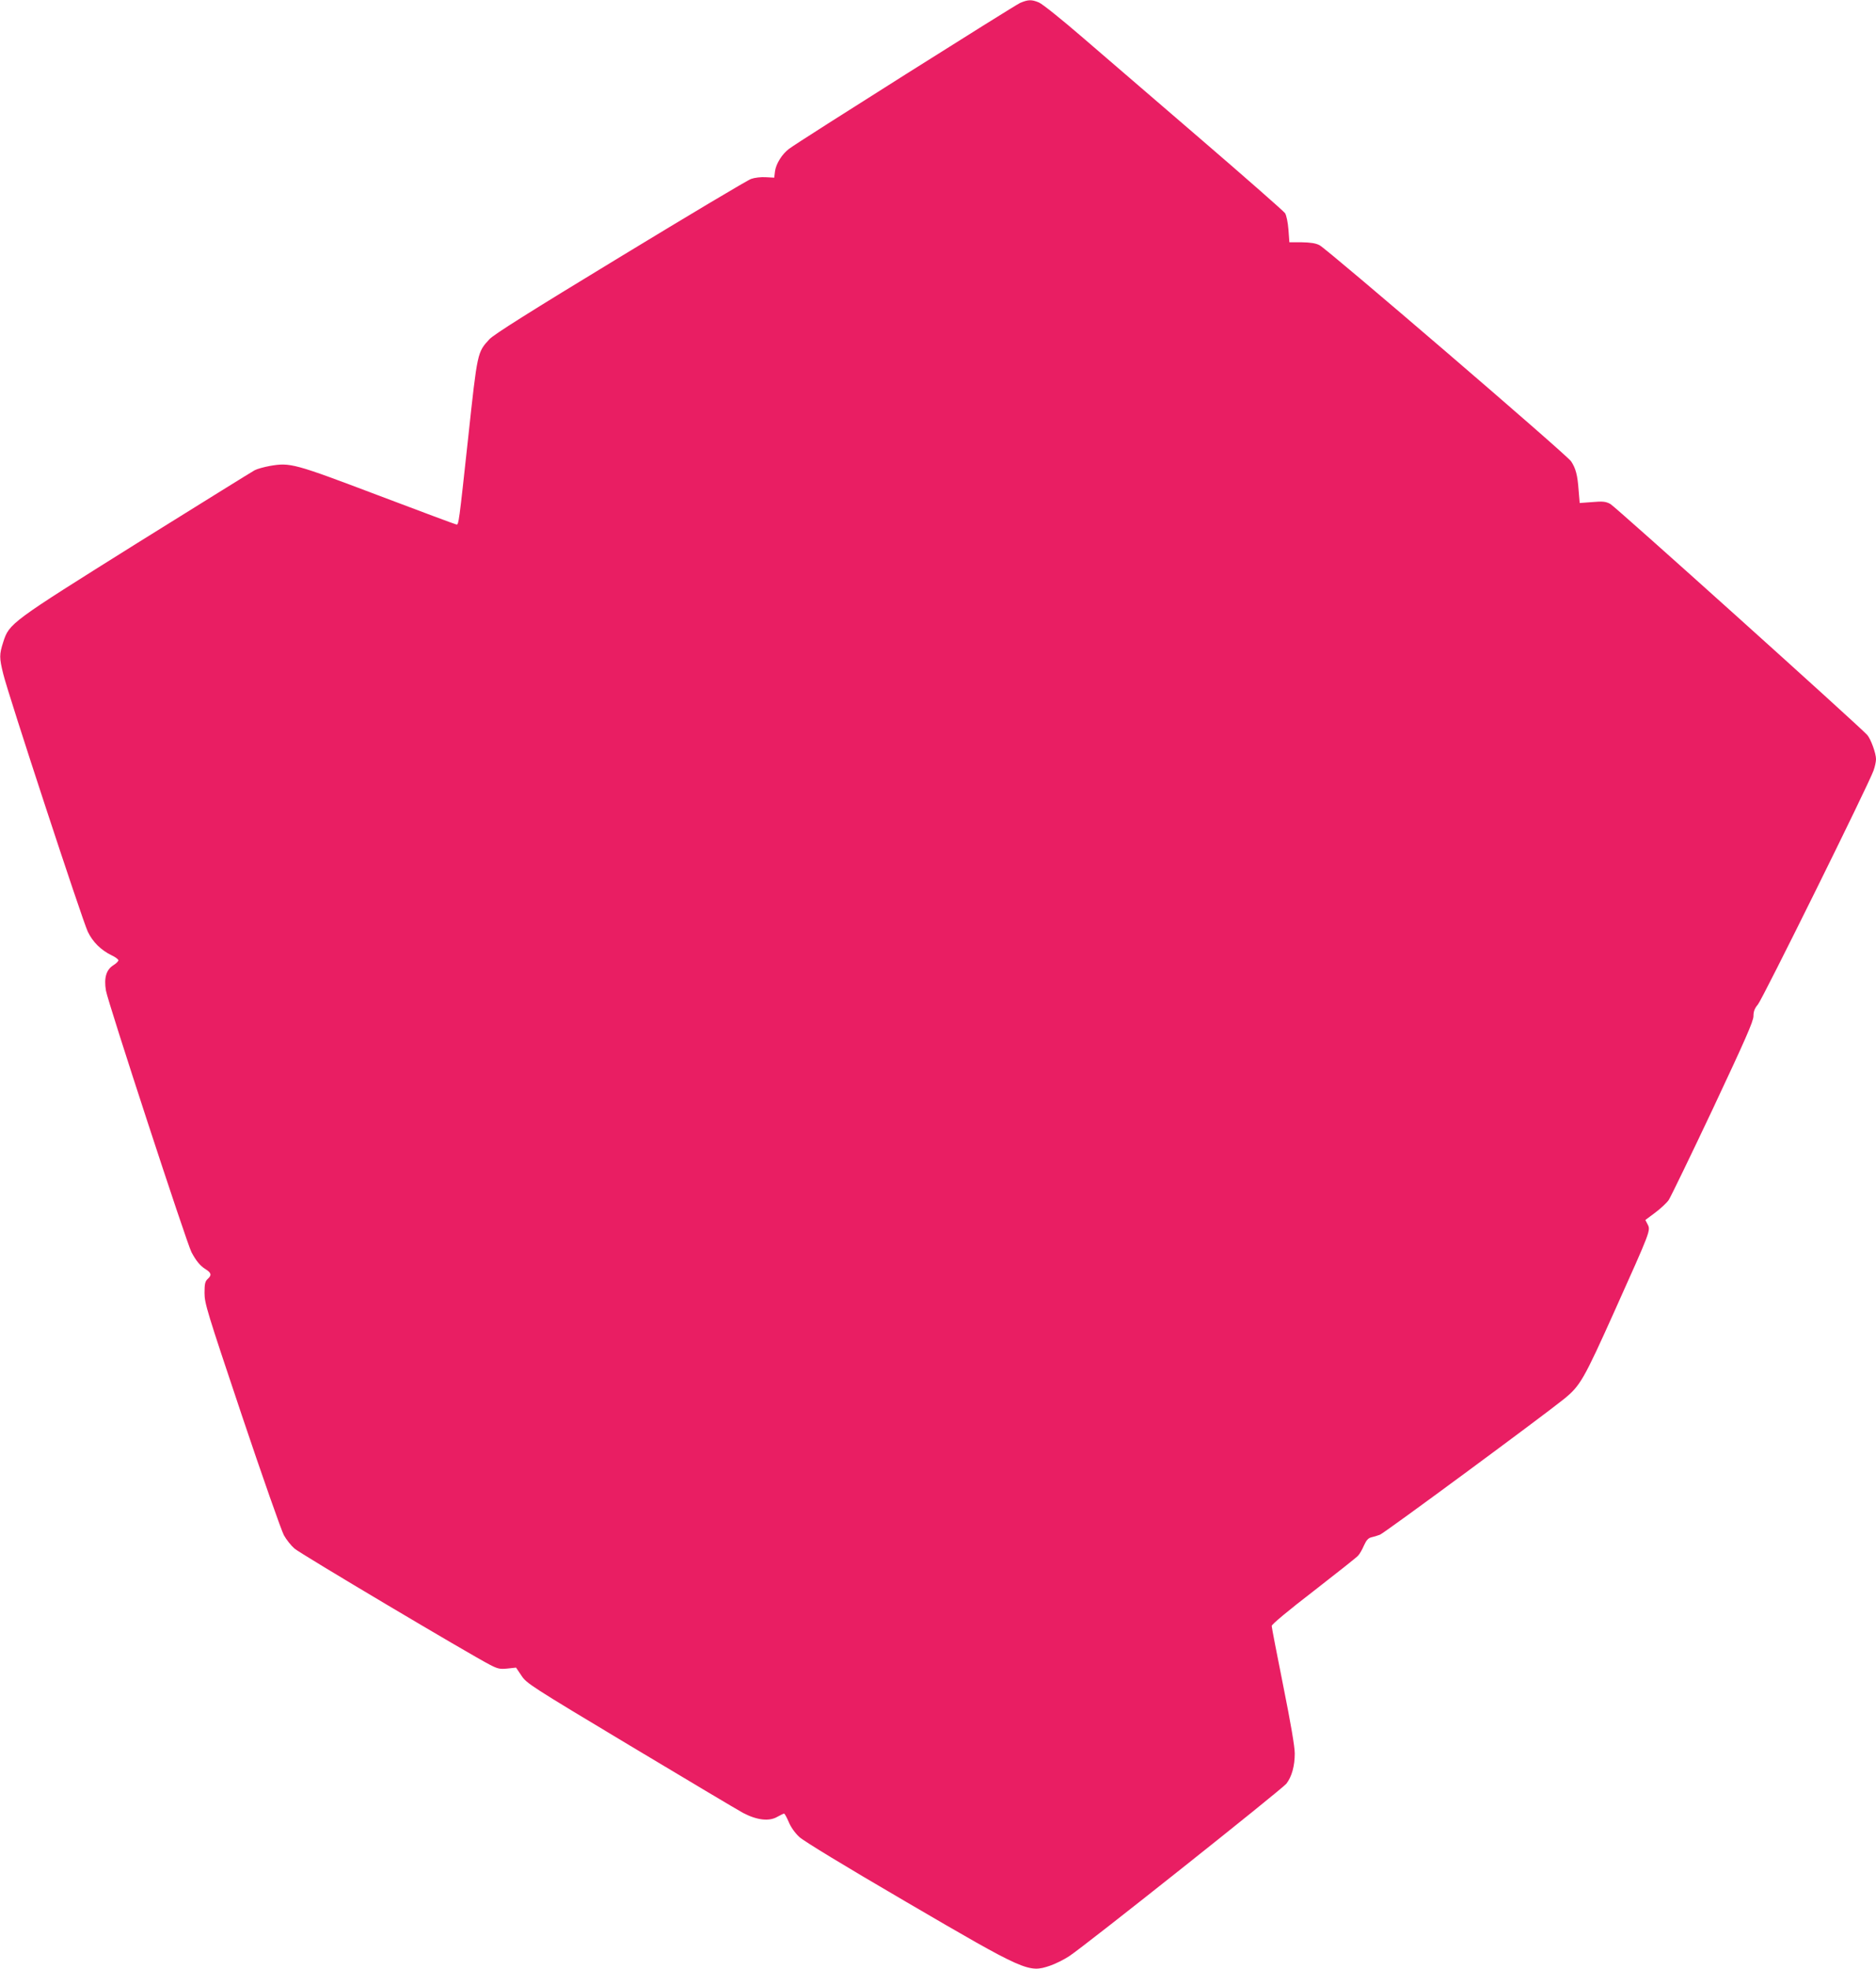 <?xml version="1.0" standalone="no"?>
<!DOCTYPE svg PUBLIC "-//W3C//DTD SVG 20010904//EN"
 "http://www.w3.org/TR/2001/REC-SVG-20010904/DTD/svg10.dtd">
<svg version="1.0" xmlns="http://www.w3.org/2000/svg"
 width="1220pt" height="1280pt" viewBox="0 0 1220 1280"
 preserveAspectRatio="xMidYMid meet">
<g transform="translate(0,1280) scale(0.1,-0.1)"
fill="#e91e63" stroke="none">
<path d="M6634 12781 c-41 -19 -1442 -902 -1502 -948 -46 -34 -85 -97 -92
-146 l-5 -42 -55 3 c-31 2 -73 -3 -95 -11 -22 -7 -404 -235 -850 -506 -598
-363 -821 -504 -852 -536 -79 -86 -78 -81 -138 -637 -61 -563 -62 -568 -76
-568 -5 0 -235 86 -510 190 -547 207 -571 214 -704 191 -38 -7 -82 -19 -99
-28 -17 -9 -361 -223 -766 -475 -821 -514 -830 -520 -869 -642 -26 -81 -26
-102 0 -207 31 -130 516 -1606 550 -1676 32 -67 86 -120 156 -154 24 -11 43
-26 43 -32 -1 -7 -15 -21 -33 -32 -46 -29 -62 -82 -48 -165 11 -70 525 -1641
556 -1700 29 -55 57 -90 92 -111 38 -24 41 -39 13 -64 -16 -15 -20 -31 -20
-90 0 -68 15 -117 243 -797 134 -399 257 -748 273 -778 16 -29 47 -68 69 -87
37 -33 1140 -688 1270 -755 52 -27 66 -30 115 -25 l56 6 35 -52 c33 -50 55
-65 704 -454 369 -221 701 -419 738 -439 90 -47 169 -56 222 -25 20 11 40 21
44 21 4 0 17 -24 30 -54 14 -34 40 -71 69 -98 29 -27 294 -188 695 -422 777
-454 796 -462 935 -415 33 11 90 39 125 62 104 68 1385 1086 1413 1122 35 46
54 115 54 196 0 44 -26 196 -75 440 -41 205 -75 380 -75 389 0 10 109 101 273
227 149 116 280 219 289 230 10 10 27 40 38 66 16 35 28 48 48 53 15 3 40 11
56 17 28 10 1051 765 1194 880 109 88 130 125 334 579 233 519 233 519 213
558 l-15 29 63 47 c35 26 75 63 89 83 13 20 143 288 288 595 209 445 263 567
263 600 0 30 7 50 29 76 30 35 724 1438 752 1521 9 24 16 58 16 74 0 38 -34
131 -57 157 -55 61 -1640 1486 -1671 1502 -30 16 -49 18 -118 12 l-81 -6 -7
83 c-7 99 -19 143 -49 188 -27 42 -1585 1379 -1636 1405 -25 13 -59 18 -116
19 l-80 0 -6 82 c-4 49 -13 92 -22 107 -9 13 -256 230 -549 482 -293 252 -641
551 -773 665 -132 114 -257 214 -279 223 -48 20 -70 19 -122 -3z"/>
</g>
</svg>
